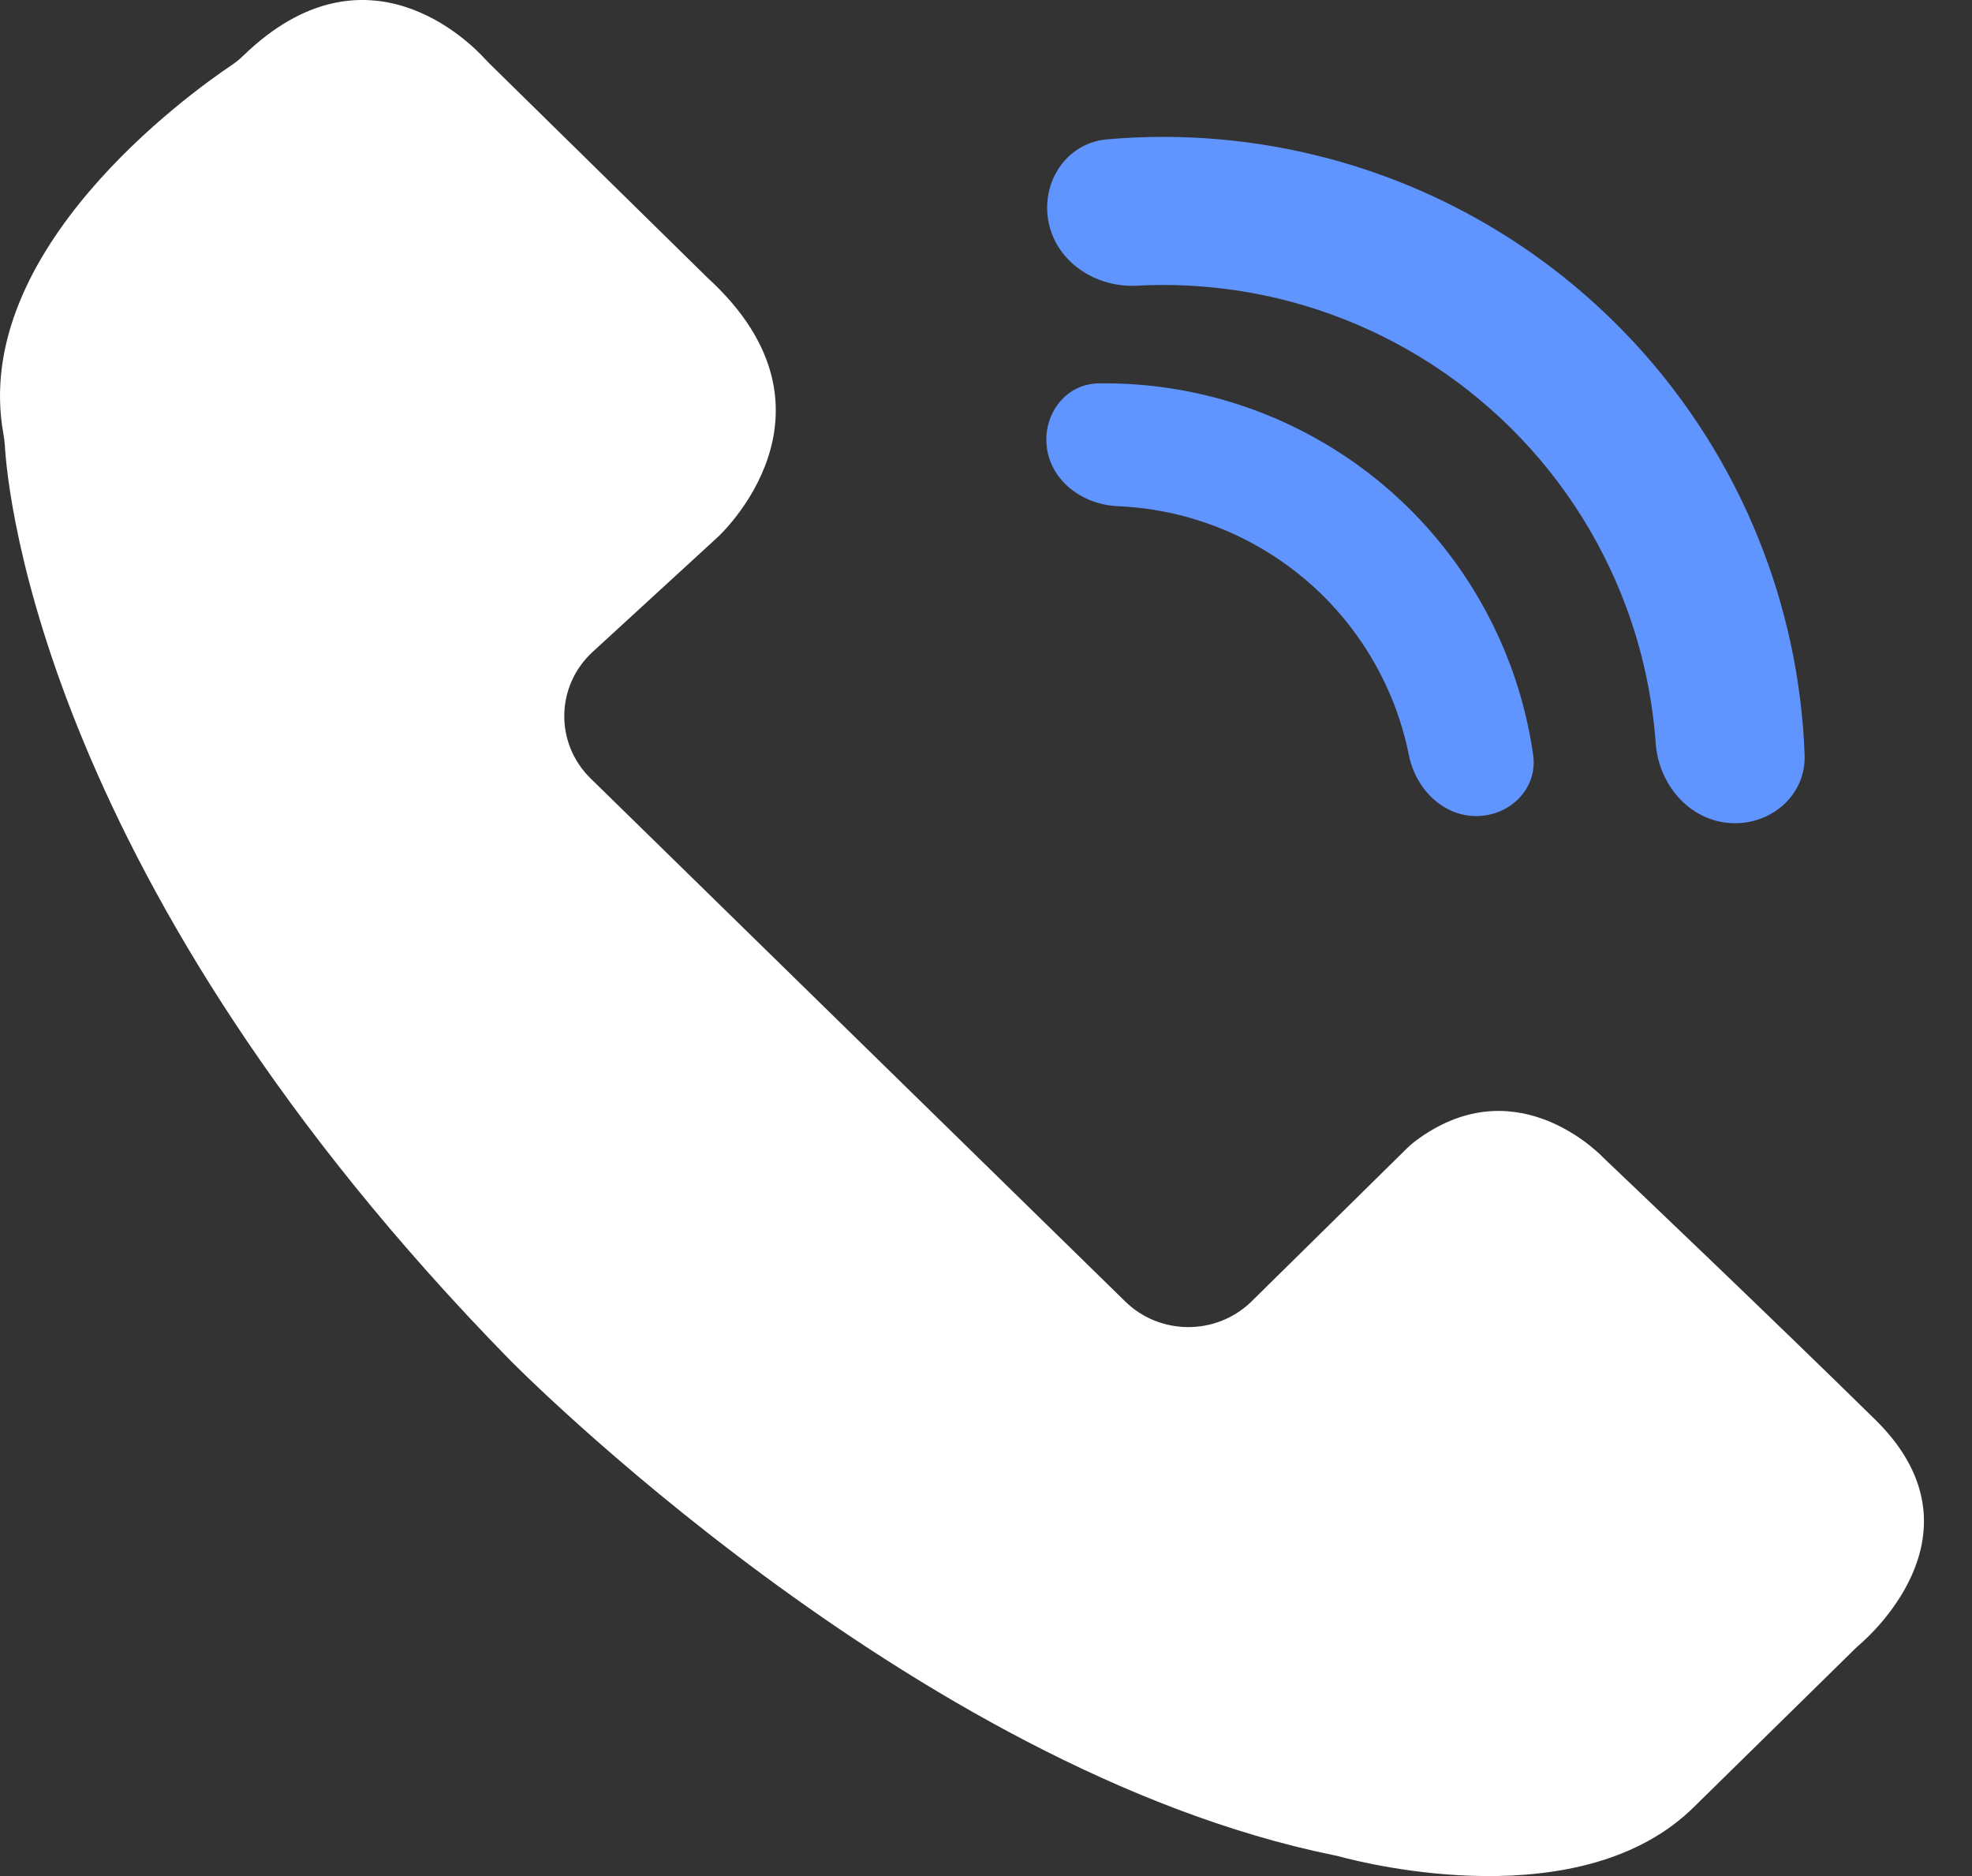 <svg width="41" height="39" viewBox="0 0 41 39" fill="none" xmlns="http://www.w3.org/2000/svg">
<rect x="0" y="0" width="41" height="39" fill="#333333" stroke="none"/>
<path d="M0.07 9.016C0.084 9.094 0.095 9.173 0.1 9.252C0.159 10.27 0.928 18.385 10.596 28.267C10.596 28.267 18.948 36.778 27.737 38.568C27.775 38.575 27.813 38.584 27.851 38.594C28.383 38.739 32.907 39.883 35.24 37.544L38.563 34.281C38.593 34.251 38.624 34.222 38.656 34.195C38.987 33.91 41.295 31.778 38.987 29.511C36.65 27.217 33.705 24.419 33.372 24.102C33.356 24.087 33.34 24.072 33.325 24.056C33.144 23.872 31.428 22.211 29.417 23.728C29.359 23.772 29.304 23.821 29.252 23.872L25.999 27.076C25.27 27.767 24.112 27.758 23.394 27.055L12.279 16.182C11.533 15.452 11.552 14.259 12.322 13.552L14.923 11.165C14.923 11.165 17.773 8.574 14.712 5.776L10.169 1.314C10.141 1.286 10.114 1.258 10.087 1.229C9.794 0.904 7.616 -1.321 5.061 1.155C4.983 1.231 4.899 1.299 4.809 1.359C3.941 1.943 -0.615 5.208 0.07 9.016Z" fill="white"/>
<path d="M30.693 16.965C31.396 16.964 31.976 16.391 31.876 15.694C31.753 14.834 31.506 13.994 31.14 13.201C30.596 12.021 29.803 10.973 28.816 10.128C27.828 9.284 26.669 8.663 25.419 8.309C24.579 8.071 23.71 7.958 22.842 7.97C22.138 7.979 21.662 8.641 21.77 9.336C21.88 10.031 22.535 10.493 23.238 10.523C23.74 10.544 24.239 10.623 24.725 10.761C25.621 11.015 26.452 11.46 27.16 12.065C27.868 12.67 28.436 13.422 28.826 14.268C29.038 14.726 29.194 15.207 29.293 15.7C29.431 16.39 29.989 16.965 30.693 16.965Z" fill="#6095FF"/>
<path d="M35.954 17.109C36.802 17.175 37.552 16.541 37.52 15.691C37.463 14.146 37.137 12.618 36.553 11.178C35.776 9.26 34.564 7.55 33.013 6.182C31.461 4.813 29.613 3.824 27.614 3.293C26.112 2.894 24.555 2.761 23.015 2.897C22.168 2.971 21.632 3.795 21.803 4.628C21.975 5.46 22.791 5.984 23.64 5.939C24.708 5.882 25.782 5.992 26.823 6.268C28.361 6.677 29.783 7.438 30.976 8.491C32.17 9.543 33.102 10.859 33.7 12.334C34.104 13.332 34.347 14.384 34.424 15.451C34.485 16.299 35.107 17.043 35.954 17.109Z" fill="#6095FF"/>
</svg>
